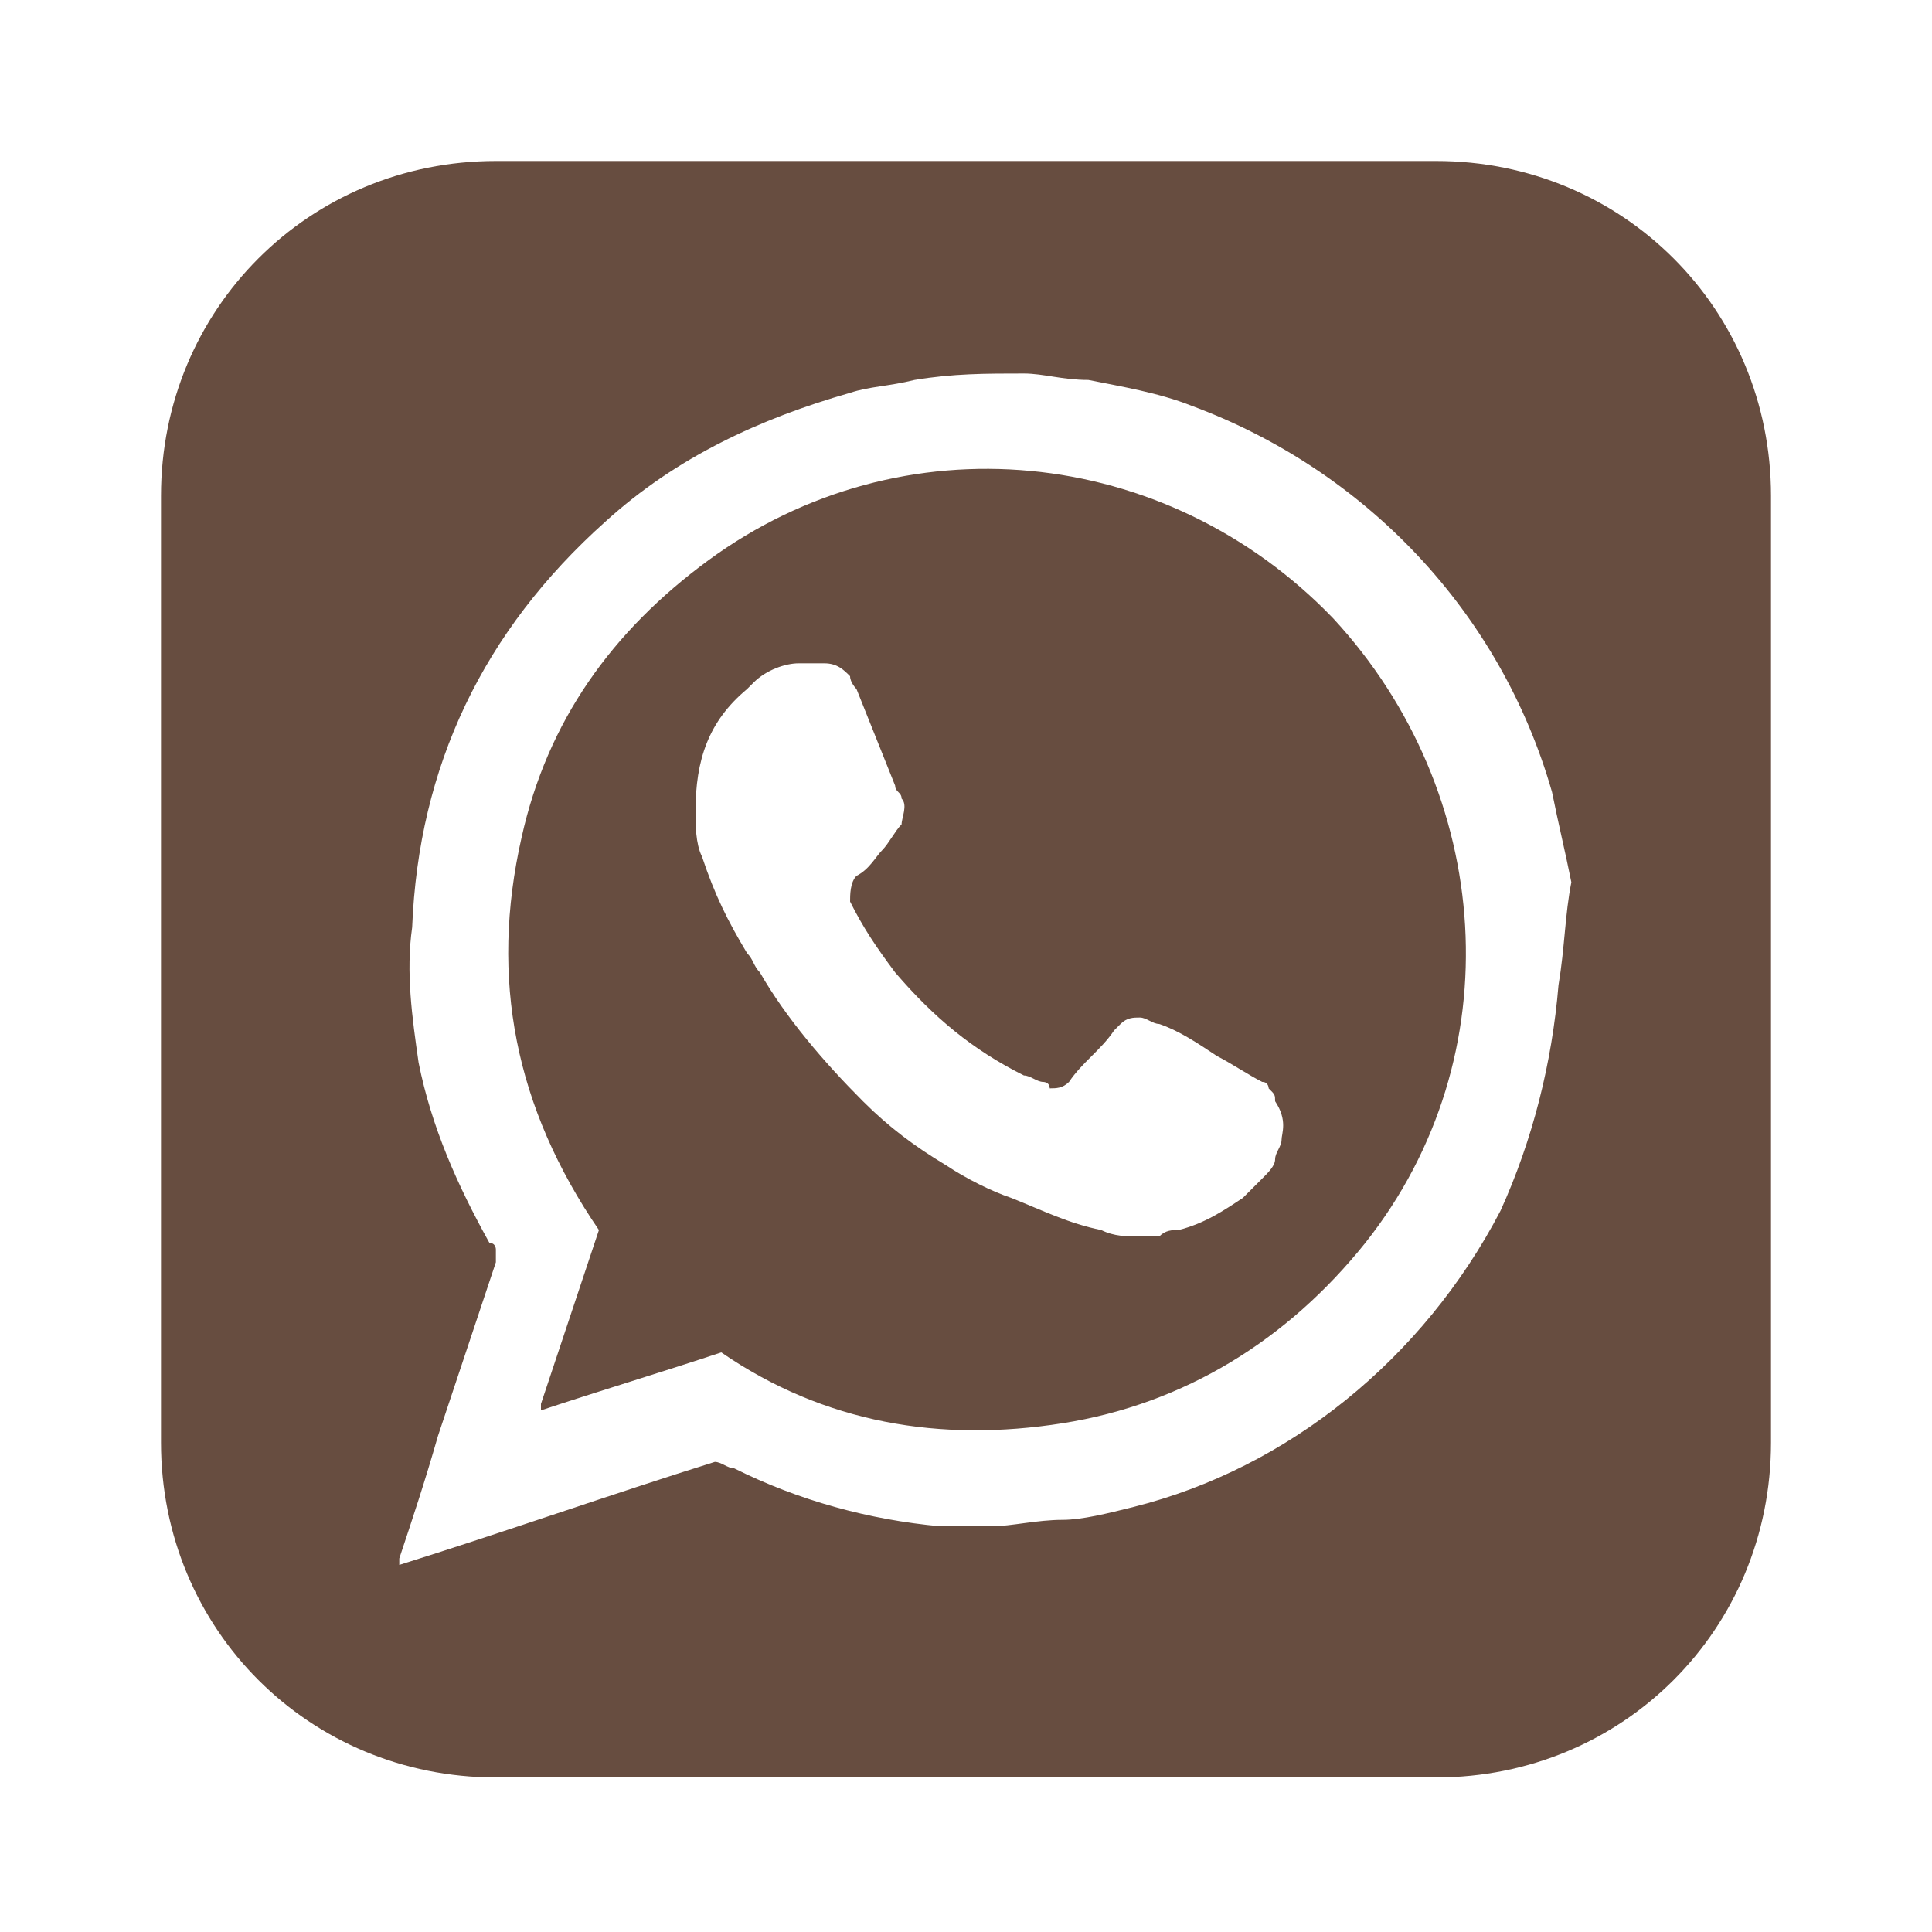 <?xml version="1.0" encoding="utf-8"?>
<!-- Generator: Adobe Illustrator 25.1.0, SVG Export Plug-In . SVG Version: 6.00 Build 0)  -->
<svg version="1.1" id="Layer_1" xmlns="http://www.w3.org/2000/svg" xmlns:xlink="http://www.w3.org/1999/xlink" x="0px" y="0px"
	 viewBox="0 0 30 30" style="enable-background:new 0 0 30 30;" xml:space="preserve">
<style type="text/css">
	.st0{fill:#674D40;}
</style>
<g>
	<path class="st0" d="M11,8.7C9.5,9.8,8.5,11.2,8.1,13c-0.5,2.2-0.1,4.2,1.2,6.1C9,20,8.7,20.9,8.4,21.8c0,0,0,0,0,0.1c0,0,0,0,0,0
		c0,0,0,0,0,0c0.9-0.3,1.9-0.6,2.8-0.9c1.6,1.1,3.4,1.4,5.3,1.1c1.9-0.3,3.5-1.3,4.7-2.8c2.3-2.9,2-7-0.5-9.7
		C18.1,6.9,14,6.5,11,8.7z M19.9,17.7c0,0.1-0.1,0.2-0.1,0.3c0,0.1-0.1,0.2-0.2,0.3c-0.1,0.1-0.2,0.2-0.3,0.3
		c-0.3,0.2-0.6,0.4-1,0.5c-0.1,0-0.2,0-0.3,0.1c-0.1,0-0.2,0-0.3,0c-0.2,0-0.4,0-0.6-0.1c-0.5-0.1-0.9-0.3-1.4-0.5
		c-0.3-0.1-0.7-0.3-1-0.5c-0.5-0.3-0.9-0.6-1.3-1c-0.6-0.6-1.2-1.3-1.6-2c-0.1-0.1-0.1-0.2-0.2-0.3c-0.3-0.5-0.5-0.9-0.7-1.5
		c-0.1-0.2-0.1-0.5-0.1-0.7c0-0.8,0.2-1.4,0.8-1.9c0,0,0.1-0.1,0.1-0.1c0.2-0.2,0.5-0.3,0.7-0.3c0.1,0,0.2,0,0.4,0
		c0.2,0,0.3,0.1,0.4,0.2c0,0.1,0.1,0.2,0.1,0.2c0.2,0.5,0.4,1,0.6,1.5c0,0.1,0.1,0.1,0.1,0.2c0.1,0.1,0,0.3,0,0.4
		c-0.1,0.1-0.2,0.3-0.3,0.4c-0.1,0.1-0.2,0.3-0.4,0.4c-0.1,0.1-0.1,0.3-0.1,0.4c0.2,0.4,0.4,0.7,0.7,1.1c0.6,0.7,1.2,1.2,2,1.6
		c0.1,0,0.2,0.1,0.3,0.1c0,0,0.1,0,0.1,0.1c0.1,0,0.2,0,0.3-0.1c0,0,0,0,0,0c0.2-0.3,0.5-0.5,0.7-0.8c0,0,0.1-0.1,0.1-0.1
		c0.1-0.1,0.2-0.1,0.3-0.1c0.1,0,0.2,0.1,0.3,0.1c0.3,0.1,0.6,0.3,0.9,0.5c0.2,0.1,0.5,0.3,0.7,0.4c0.1,0,0.1,0.1,0.1,0.1
		c0.1,0.1,0.1,0.1,0.1,0.2C20,17.4,19.9,17.6,19.9,17.7z"/>
	<path class="st0" d="M22.3,2.5H7.7c-2.9,0-5.2,2.3-5.2,5.2v14.7c0,2.9,2.3,5.2,5.2,5.2h14.6c2.9,0,5.2-2.3,5.2-5.2V7.7
		C27.5,4.8,25.2,2.5,22.3,2.5z M24.2,15.3c-0.1,1.2-0.4,2.4-0.9,3.5c-1.2,2.3-3.3,4-5.7,4.6c-0.4,0.1-0.8,0.2-1.1,0.2
		c-0.4,0-0.8,0.1-1.1,0.1c-0.3,0-0.6,0-0.8,0c-1.1-0.1-2.2-0.4-3.2-0.9c-0.1,0-0.2-0.1-0.3-0.1c-1.6,0.5-3.3,1.1-4.9,1.6
		c0,0,0-0.1,0-0.1c0.2-0.6,0.4-1.2,0.6-1.9c0.3-0.9,0.6-1.8,0.9-2.7c0,0,0-0.1,0-0.1c0,0,0-0.1,0-0.1c0,0,0-0.1-0.1-0.1
		c-0.5-0.9-0.9-1.8-1.1-2.8c-0.1-0.7-0.2-1.4-0.1-2.1c0.1-2.5,1.1-4.6,3-6.3c1.1-1,2.4-1.6,3.8-2c0.3-0.1,0.6-0.1,1-0.2
		c0.6-0.1,1.1-0.1,1.7-0.1c0.3,0,0.6,0.1,1,0.1c0.5,0.1,1.1,0.2,1.6,0.4c2.7,1,4.8,3.2,5.6,6c0.1,0.5,0.2,0.9,0.3,1.4
		C24.3,14.2,24.3,14.7,24.2,15.3z"/>
</g>
</svg>
